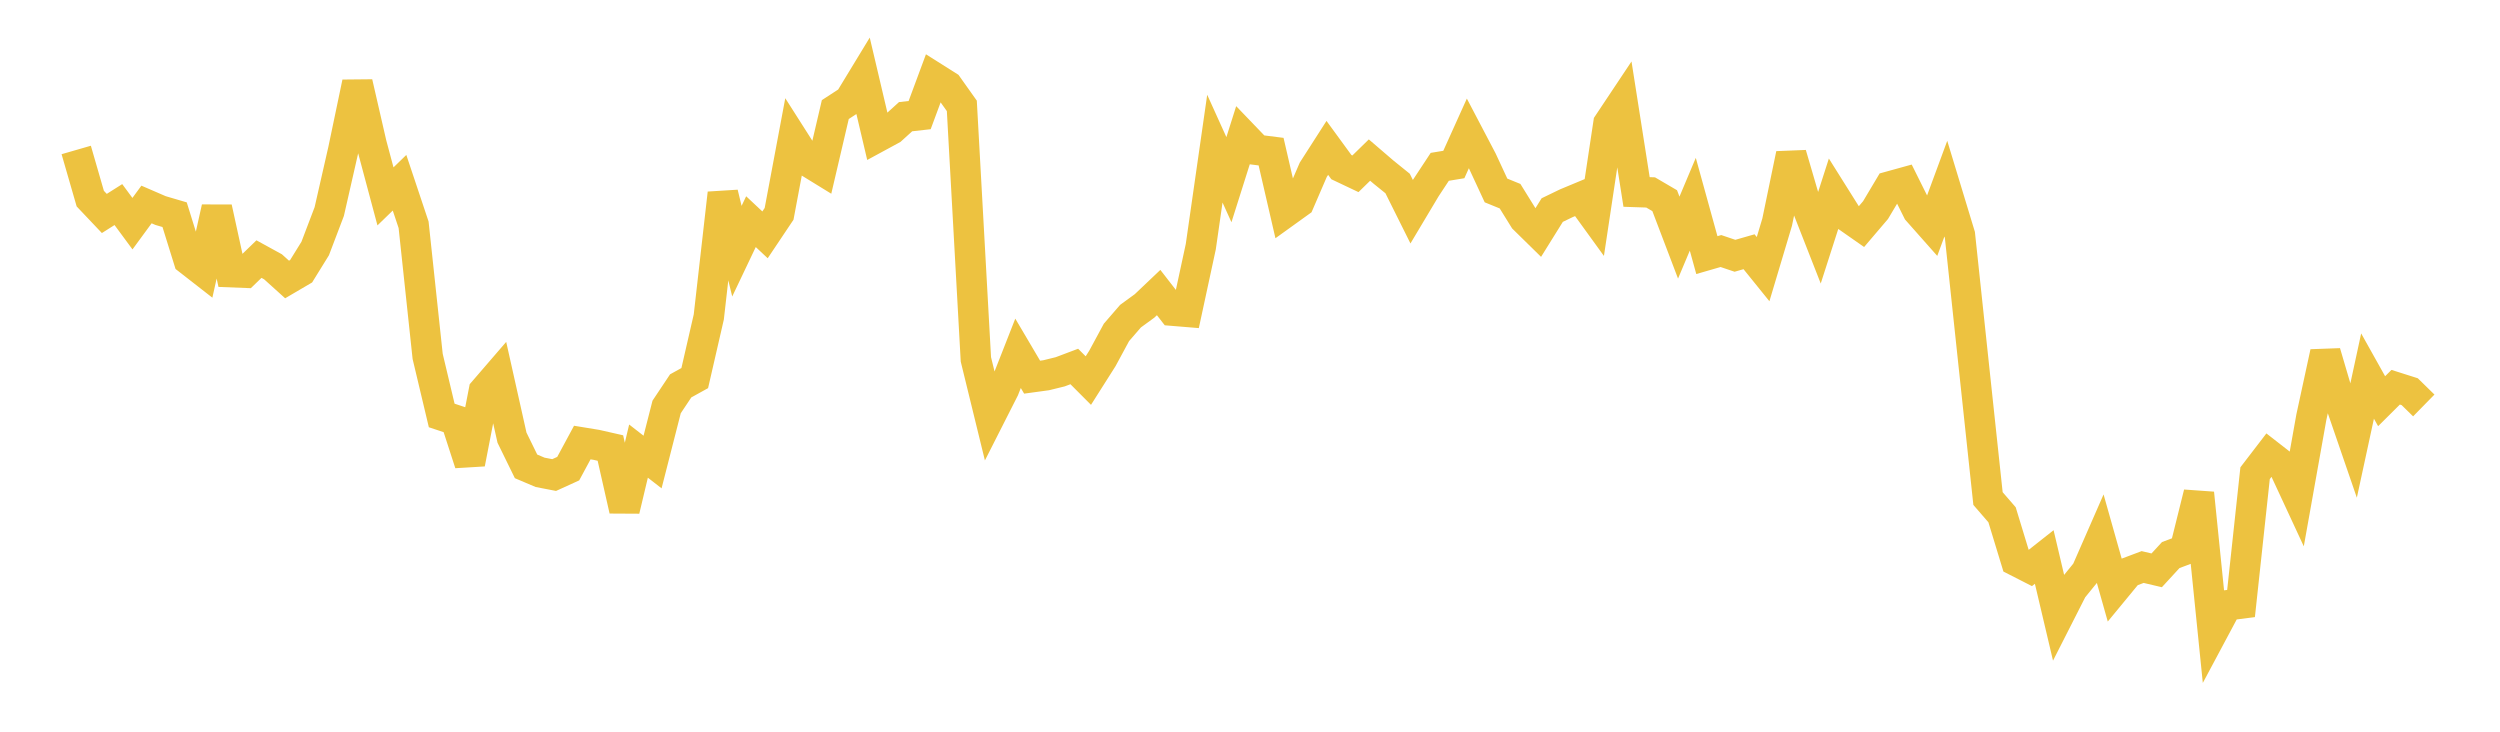 <svg width="164" height="48" xmlns="http://www.w3.org/2000/svg" xmlns:xlink="http://www.w3.org/1999/xlink"><path fill="none" stroke="rgb(237,194,64)" stroke-width="2" d="M5,9.838L5.922,13.03L6.844,14.003L7.766,13.42L8.689,14.672L9.611,13.414L10.533,13.813L11.455,14.084L12.377,17.048L13.299,17.767L14.222,13.627L15.144,17.853L16.066,17.889L16.988,16.996L17.91,17.502L18.832,18.334L19.754,17.793L20.677,16.301L21.599,13.878L22.521,9.829L23.443,5.423L24.365,9.436L25.287,12.883L26.21,11.988L27.132,14.746L28.054,23.377L28.976,27.254L29.898,27.561L30.82,30.407L31.743,25.657L32.665,24.588L33.587,28.711L34.509,30.594L35.431,30.985L36.353,31.163L37.275,30.743L38.198,29.031L39.12,29.182L40.042,29.391L40.964,33.468L41.886,29.592L42.808,30.309L43.731,26.696L44.653,25.313L45.575,24.803L46.497,20.791L47.419,12.679L48.341,16.478L49.263,14.541L50.186,15.406L51.108,14.029L52.03,9.115L52.952,10.563L53.874,11.13L54.796,7.188L55.719,6.588L56.641,5.072L57.563,8.991L58.485,8.491L59.407,7.655L60.329,7.551L61.251,5.065L62.174,5.648L63.096,6.946L64.018,23.574L64.94,27.344L65.862,25.526L66.784,23.177L67.707,24.742L68.629,24.616L69.551,24.389L70.473,24.041L71.395,24.966L72.317,23.512L73.24,21.804L74.162,20.739L75.084,20.067L76.006,19.191L76.928,20.379L77.85,20.455L78.772,16.18L79.695,9.751L80.617,11.787L81.539,8.871L82.461,9.831L83.383,9.948L84.305,13.939L85.228,13.275L86.15,11.139L87.072,9.701L87.994,10.964L88.916,11.401L89.838,10.5L90.76,11.292L91.683,12.037L92.605,13.887L93.527,12.343L94.449,10.944L95.371,10.792L96.293,8.749L97.216,10.508L98.138,12.494L99.06,12.87L99.982,14.357L100.904,15.262L101.826,13.78L102.749,13.334L103.671,12.95L104.593,14.223L105.515,8.105L106.437,6.721L107.359,12.593L108.281,12.624L109.204,13.164L110.126,15.587L111.048,13.398L111.97,16.735L112.892,16.468L113.814,16.779L114.737,16.514L115.659,17.656L116.581,14.572L117.503,10.117L118.425,13.268L119.347,15.62L120.269,12.75L121.192,14.22L122.114,14.864L123.036,13.782L123.958,12.234L124.88,11.979L125.802,13.831L126.725,14.873L127.647,12.375L128.569,15.412L129.491,24.075L130.413,32.705L131.335,33.77L132.257,36.796L133.18,37.267L134.102,36.539L135.024,40.449L135.946,38.635L136.868,37.5L137.79,35.394L138.713,38.663L139.635,37.544L140.557,37.197L141.479,37.414L142.401,36.412L143.323,36.067L144.246,32.353L145.168,41.435L146.09,39.709L147.012,39.591L147.934,31.042L148.856,29.84L149.778,30.558L150.701,32.545L151.623,27.376L152.545,23.12L153.467,26.252L154.389,28.934L155.311,24.669L156.234,26.319L157.156,25.402L158.078,25.695L159,26.598"></path></svg>